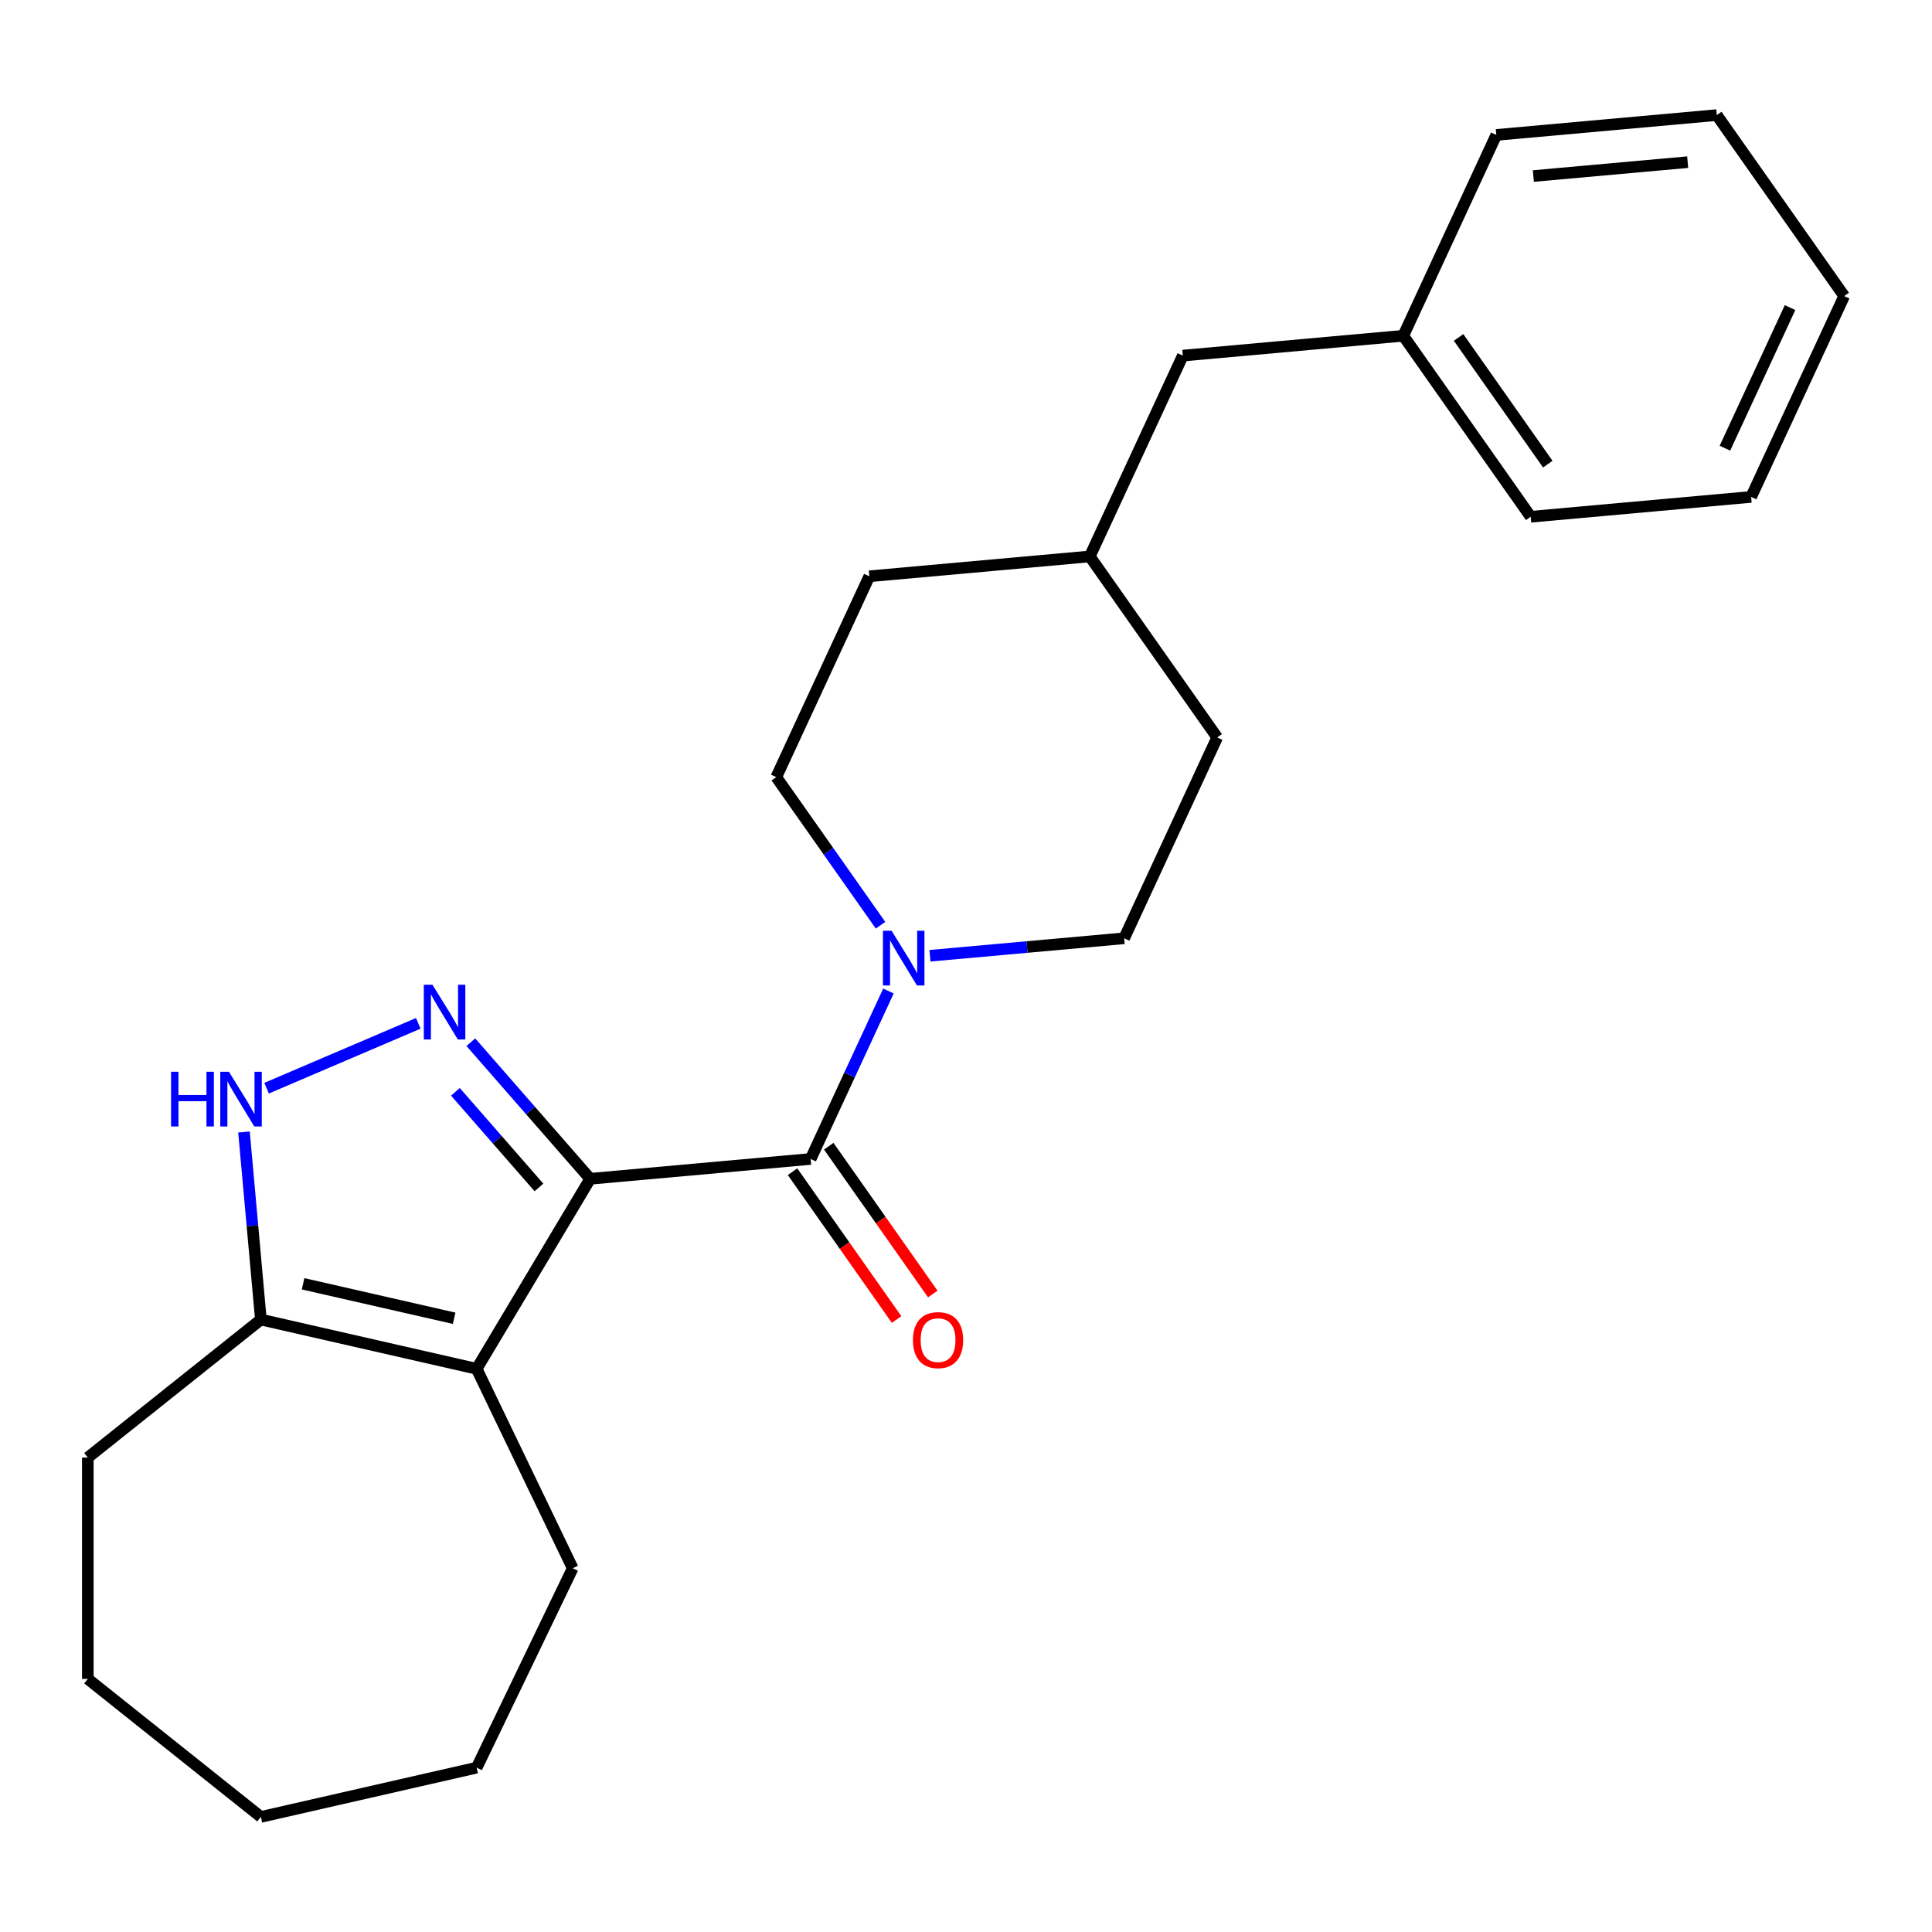 <?xml version='1.0' encoding='iso-8859-1'?>
<svg version='1.1' baseProfile='full'
              xmlns='http://www.w3.org/2000/svg'
                      xmlns:rdkit='http://www.rdkit.org/xml'
                      xmlns:xlink='http://www.w3.org/1999/xlink'
                  xml:space='preserve'
width='1000px' height='1000px' viewBox='0 0 1000 1000'>
<!-- END OF HEADER -->
<rect style='opacity:1.0;fill:#FFFFFF;stroke:none' width='1000' height='1000' x='0' y='0'> </rect>
<path class='bond-0' d='M 305.484,610.145 L 274.596,574.792' style='fill:none;fill-rule:evenodd;stroke:#000000;stroke-width:6px;stroke-linecap:butt;stroke-linejoin:miter;stroke-opacity:1' />
<path class='bond-0' d='M 274.596,574.792 L 243.709,539.439' style='fill:none;fill-rule:evenodd;stroke:#0000FF;stroke-width:6px;stroke-linecap:butt;stroke-linejoin:miter;stroke-opacity:1' />
<path class='bond-0' d='M 278.962,614.615 L 257.341,589.868' style='fill:none;fill-rule:evenodd;stroke:#000000;stroke-width:6px;stroke-linecap:butt;stroke-linejoin:miter;stroke-opacity:1' />
<path class='bond-0' d='M 257.341,589.868 L 235.72,565.121' style='fill:none;fill-rule:evenodd;stroke:#0000FF;stroke-width:6px;stroke-linecap:butt;stroke-linejoin:miter;stroke-opacity:1' />
<path class='bond-1' d='M 305.484,610.145 L 246.722,708.496' style='fill:none;fill-rule:evenodd;stroke:#000000;stroke-width:6px;stroke-linecap:butt;stroke-linejoin:miter;stroke-opacity:1' />
<path class='bond-2' d='M 305.484,610.145 L 419.59,599.876' style='fill:none;fill-rule:evenodd;stroke:#000000;stroke-width:6px;stroke-linecap:butt;stroke-linejoin:miter;stroke-opacity:1' />
<path class='bond-3' d='M 216.501,529.683 L 137.992,563.239' style='fill:none;fill-rule:evenodd;stroke:#0000FF;stroke-width:6px;stroke-linecap:butt;stroke-linejoin:miter;stroke-opacity:1' />
<path class='bond-5' d='M 246.722,708.496 L 135.027,683.002' style='fill:none;fill-rule:evenodd;stroke:#000000;stroke-width:6px;stroke-linecap:butt;stroke-linejoin:miter;stroke-opacity:1' />
<path class='bond-5' d='M 235.066,682.333 L 156.88,664.487' style='fill:none;fill-rule:evenodd;stroke:#000000;stroke-width:6px;stroke-linecap:butt;stroke-linejoin:miter;stroke-opacity:1' />
<path class='bond-9' d='M 246.722,708.496 L 296.431,811.717' style='fill:none;fill-rule:evenodd;stroke:#000000;stroke-width:6px;stroke-linecap:butt;stroke-linejoin:miter;stroke-opacity:1' />
<path class='bond-4' d='M 419.59,599.876 L 439.726,556.411' style='fill:none;fill-rule:evenodd;stroke:#000000;stroke-width:6px;stroke-linecap:butt;stroke-linejoin:miter;stroke-opacity:1' />
<path class='bond-4' d='M 439.726,556.411 L 459.862,512.946' style='fill:none;fill-rule:evenodd;stroke:#0000FF;stroke-width:6px;stroke-linecap:butt;stroke-linejoin:miter;stroke-opacity:1' />
<path class='bond-6' d='M 410.221,606.47 L 437.147,644.72' style='fill:none;fill-rule:evenodd;stroke:#000000;stroke-width:6px;stroke-linecap:butt;stroke-linejoin:miter;stroke-opacity:1' />
<path class='bond-6' d='M 437.147,644.72 L 464.072,682.97' style='fill:none;fill-rule:evenodd;stroke:#FF0000;stroke-width:6px;stroke-linecap:butt;stroke-linejoin:miter;stroke-opacity:1' />
<path class='bond-6' d='M 428.958,593.281 L 455.883,631.531' style='fill:none;fill-rule:evenodd;stroke:#000000;stroke-width:6px;stroke-linecap:butt;stroke-linejoin:miter;stroke-opacity:1' />
<path class='bond-6' d='M 455.883,631.531 L 482.809,669.781' style='fill:none;fill-rule:evenodd;stroke:#FF0000;stroke-width:6px;stroke-linecap:butt;stroke-linejoin:miter;stroke-opacity:1' />
<path class='bond-24' d='M 126.289,585.92 L 130.658,634.461' style='fill:none;fill-rule:evenodd;stroke:#0000FF;stroke-width:6px;stroke-linecap:butt;stroke-linejoin:miter;stroke-opacity:1' />
<path class='bond-24' d='M 130.658,634.461 L 135.027,683.002' style='fill:none;fill-rule:evenodd;stroke:#000000;stroke-width:6px;stroke-linecap:butt;stroke-linejoin:miter;stroke-opacity:1' />
<path class='bond-7' d='M 481.353,494.697 L 531.604,490.175' style='fill:none;fill-rule:evenodd;stroke:#0000FF;stroke-width:6px;stroke-linecap:butt;stroke-linejoin:miter;stroke-opacity:1' />
<path class='bond-7' d='M 531.604,490.175 L 581.855,485.652' style='fill:none;fill-rule:evenodd;stroke:#000000;stroke-width:6px;stroke-linecap:butt;stroke-linejoin:miter;stroke-opacity:1' />
<path class='bond-8' d='M 455.765,478.898 L 428.784,440.568' style='fill:none;fill-rule:evenodd;stroke:#0000FF;stroke-width:6px;stroke-linecap:butt;stroke-linejoin:miter;stroke-opacity:1' />
<path class='bond-8' d='M 428.784,440.568 L 401.802,402.238' style='fill:none;fill-rule:evenodd;stroke:#000000;stroke-width:6px;stroke-linecap:butt;stroke-linejoin:miter;stroke-opacity:1' />
<path class='bond-15' d='M 135.027,683.002 L 45.455,754.434' style='fill:none;fill-rule:evenodd;stroke:#000000;stroke-width:6px;stroke-linecap:butt;stroke-linejoin:miter;stroke-opacity:1' />
<path class='bond-12' d='M 581.855,485.652 L 630.014,381.698' style='fill:none;fill-rule:evenodd;stroke:#000000;stroke-width:6px;stroke-linecap:butt;stroke-linejoin:miter;stroke-opacity:1' />
<path class='bond-11' d='M 401.802,402.238 L 449.961,298.284' style='fill:none;fill-rule:evenodd;stroke:#000000;stroke-width:6px;stroke-linecap:butt;stroke-linejoin:miter;stroke-opacity:1' />
<path class='bond-18' d='M 296.431,811.717 L 246.722,914.939' style='fill:none;fill-rule:evenodd;stroke:#000000;stroke-width:6px;stroke-linecap:butt;stroke-linejoin:miter;stroke-opacity:1' />
<path class='bond-10' d='M 612.227,184.061 L 564.068,288.014' style='fill:none;fill-rule:evenodd;stroke:#000000;stroke-width:6px;stroke-linecap:butt;stroke-linejoin:miter;stroke-opacity:1' />
<path class='bond-14' d='M 612.227,184.061 L 726.333,173.791' style='fill:none;fill-rule:evenodd;stroke:#000000;stroke-width:6px;stroke-linecap:butt;stroke-linejoin:miter;stroke-opacity:1' />
<path class='bond-13' d='M 449.961,298.284 L 564.068,288.014' style='fill:none;fill-rule:evenodd;stroke:#000000;stroke-width:6px;stroke-linecap:butt;stroke-linejoin:miter;stroke-opacity:1' />
<path class='bond-26' d='M 630.014,381.698 L 564.068,288.014' style='fill:none;fill-rule:evenodd;stroke:#000000;stroke-width:6px;stroke-linecap:butt;stroke-linejoin:miter;stroke-opacity:1' />
<path class='bond-16' d='M 726.333,173.791 L 792.28,267.475' style='fill:none;fill-rule:evenodd;stroke:#000000;stroke-width:6px;stroke-linecap:butt;stroke-linejoin:miter;stroke-opacity:1' />
<path class='bond-16' d='M 754.962,174.654 L 801.125,240.233' style='fill:none;fill-rule:evenodd;stroke:#000000;stroke-width:6px;stroke-linecap:butt;stroke-linejoin:miter;stroke-opacity:1' />
<path class='bond-17' d='M 726.333,173.791 L 774.492,69.837' style='fill:none;fill-rule:evenodd;stroke:#000000;stroke-width:6px;stroke-linecap:butt;stroke-linejoin:miter;stroke-opacity:1' />
<path class='bond-19' d='M 45.455,754.434 L 45.455,869.001' style='fill:none;fill-rule:evenodd;stroke:#000000;stroke-width:6px;stroke-linecap:butt;stroke-linejoin:miter;stroke-opacity:1' />
<path class='bond-21' d='M 792.28,267.475 L 906.386,257.205' style='fill:none;fill-rule:evenodd;stroke:#000000;stroke-width:6px;stroke-linecap:butt;stroke-linejoin:miter;stroke-opacity:1' />
<path class='bond-20' d='M 774.492,69.837 L 888.598,59.567' style='fill:none;fill-rule:evenodd;stroke:#000000;stroke-width:6px;stroke-linecap:butt;stroke-linejoin:miter;stroke-opacity:1' />
<path class='bond-20' d='M 793.662,91.118 L 873.536,83.929' style='fill:none;fill-rule:evenodd;stroke:#000000;stroke-width:6px;stroke-linecap:butt;stroke-linejoin:miter;stroke-opacity:1' />
<path class='bond-23' d='M 246.722,914.939 L 135.027,940.433' style='fill:none;fill-rule:evenodd;stroke:#000000;stroke-width:6px;stroke-linecap:butt;stroke-linejoin:miter;stroke-opacity:1' />
<path class='bond-25' d='M 45.455,869.001 L 135.027,940.433' style='fill:none;fill-rule:evenodd;stroke:#000000;stroke-width:6px;stroke-linecap:butt;stroke-linejoin:miter;stroke-opacity:1' />
<path class='bond-22' d='M 888.598,59.567 L 954.545,153.251' style='fill:none;fill-rule:evenodd;stroke:#000000;stroke-width:6px;stroke-linecap:butt;stroke-linejoin:miter;stroke-opacity:1' />
<path class='bond-27' d='M 906.386,257.205 L 954.545,153.251' style='fill:none;fill-rule:evenodd;stroke:#000000;stroke-width:6px;stroke-linecap:butt;stroke-linejoin:miter;stroke-opacity:1' />
<path class='bond-27' d='M 892.819,231.98 L 926.531,159.213' style='fill:none;fill-rule:evenodd;stroke:#000000;stroke-width:6px;stroke-linecap:butt;stroke-linejoin:miter;stroke-opacity:1' />
<path  class='atom-1' d='M 223.845 509.708
L 233.125 524.708
Q 234.045 526.188, 235.525 528.868
Q 237.005 531.548, 237.085 531.708
L 237.085 509.708
L 240.845 509.708
L 240.845 538.028
L 236.965 538.028
L 227.005 521.628
Q 225.845 519.708, 224.605 517.508
Q 223.405 515.308, 223.045 514.628
L 223.045 538.028
L 219.365 538.028
L 219.365 509.708
L 223.845 509.708
' fill='#0000FF'/>
<path  class='atom-4' d='M 88.537 554.736
L 92.377 554.736
L 92.377 566.776
L 106.857 566.776
L 106.857 554.736
L 110.697 554.736
L 110.697 583.056
L 106.857 583.056
L 106.857 569.976
L 92.377 569.976
L 92.377 583.056
L 88.537 583.056
L 88.537 554.736
' fill='#0000FF'/>
<path  class='atom-4' d='M 118.497 554.736
L 127.777 569.736
Q 128.697 571.216, 130.177 573.896
Q 131.657 576.576, 131.737 576.736
L 131.737 554.736
L 135.497 554.736
L 135.497 583.056
L 131.617 583.056
L 121.657 566.656
Q 120.497 564.736, 119.257 562.536
Q 118.057 560.336, 117.697 559.656
L 117.697 583.056
L 114.017 583.056
L 114.017 554.736
L 118.497 554.736
' fill='#0000FF'/>
<path  class='atom-5' d='M 461.489 481.762
L 470.769 496.762
Q 471.689 498.242, 473.169 500.922
Q 474.649 503.602, 474.729 503.762
L 474.729 481.762
L 478.489 481.762
L 478.489 510.082
L 474.609 510.082
L 464.649 493.682
Q 463.489 491.762, 462.249 489.562
Q 461.049 487.362, 460.689 486.682
L 460.689 510.082
L 457.009 510.082
L 457.009 481.762
L 461.489 481.762
' fill='#0000FF'/>
<path  class='atom-7' d='M 472.537 693.64
Q 472.537 686.84, 475.897 683.04
Q 479.257 679.24, 485.537 679.24
Q 491.817 679.24, 495.177 683.04
Q 498.537 686.84, 498.537 693.64
Q 498.537 700.52, 495.137 704.44
Q 491.737 708.32, 485.537 708.32
Q 479.297 708.32, 475.897 704.44
Q 472.537 700.56, 472.537 693.64
M 485.537 705.12
Q 489.857 705.12, 492.177 702.24
Q 494.537 699.32, 494.537 693.64
Q 494.537 688.08, 492.177 685.28
Q 489.857 682.44, 485.537 682.44
Q 481.217 682.44, 478.857 685.24
Q 476.537 688.04, 476.537 693.64
Q 476.537 699.36, 478.857 702.24
Q 481.217 705.12, 485.537 705.12
' fill='#FF0000'/>
</svg>
